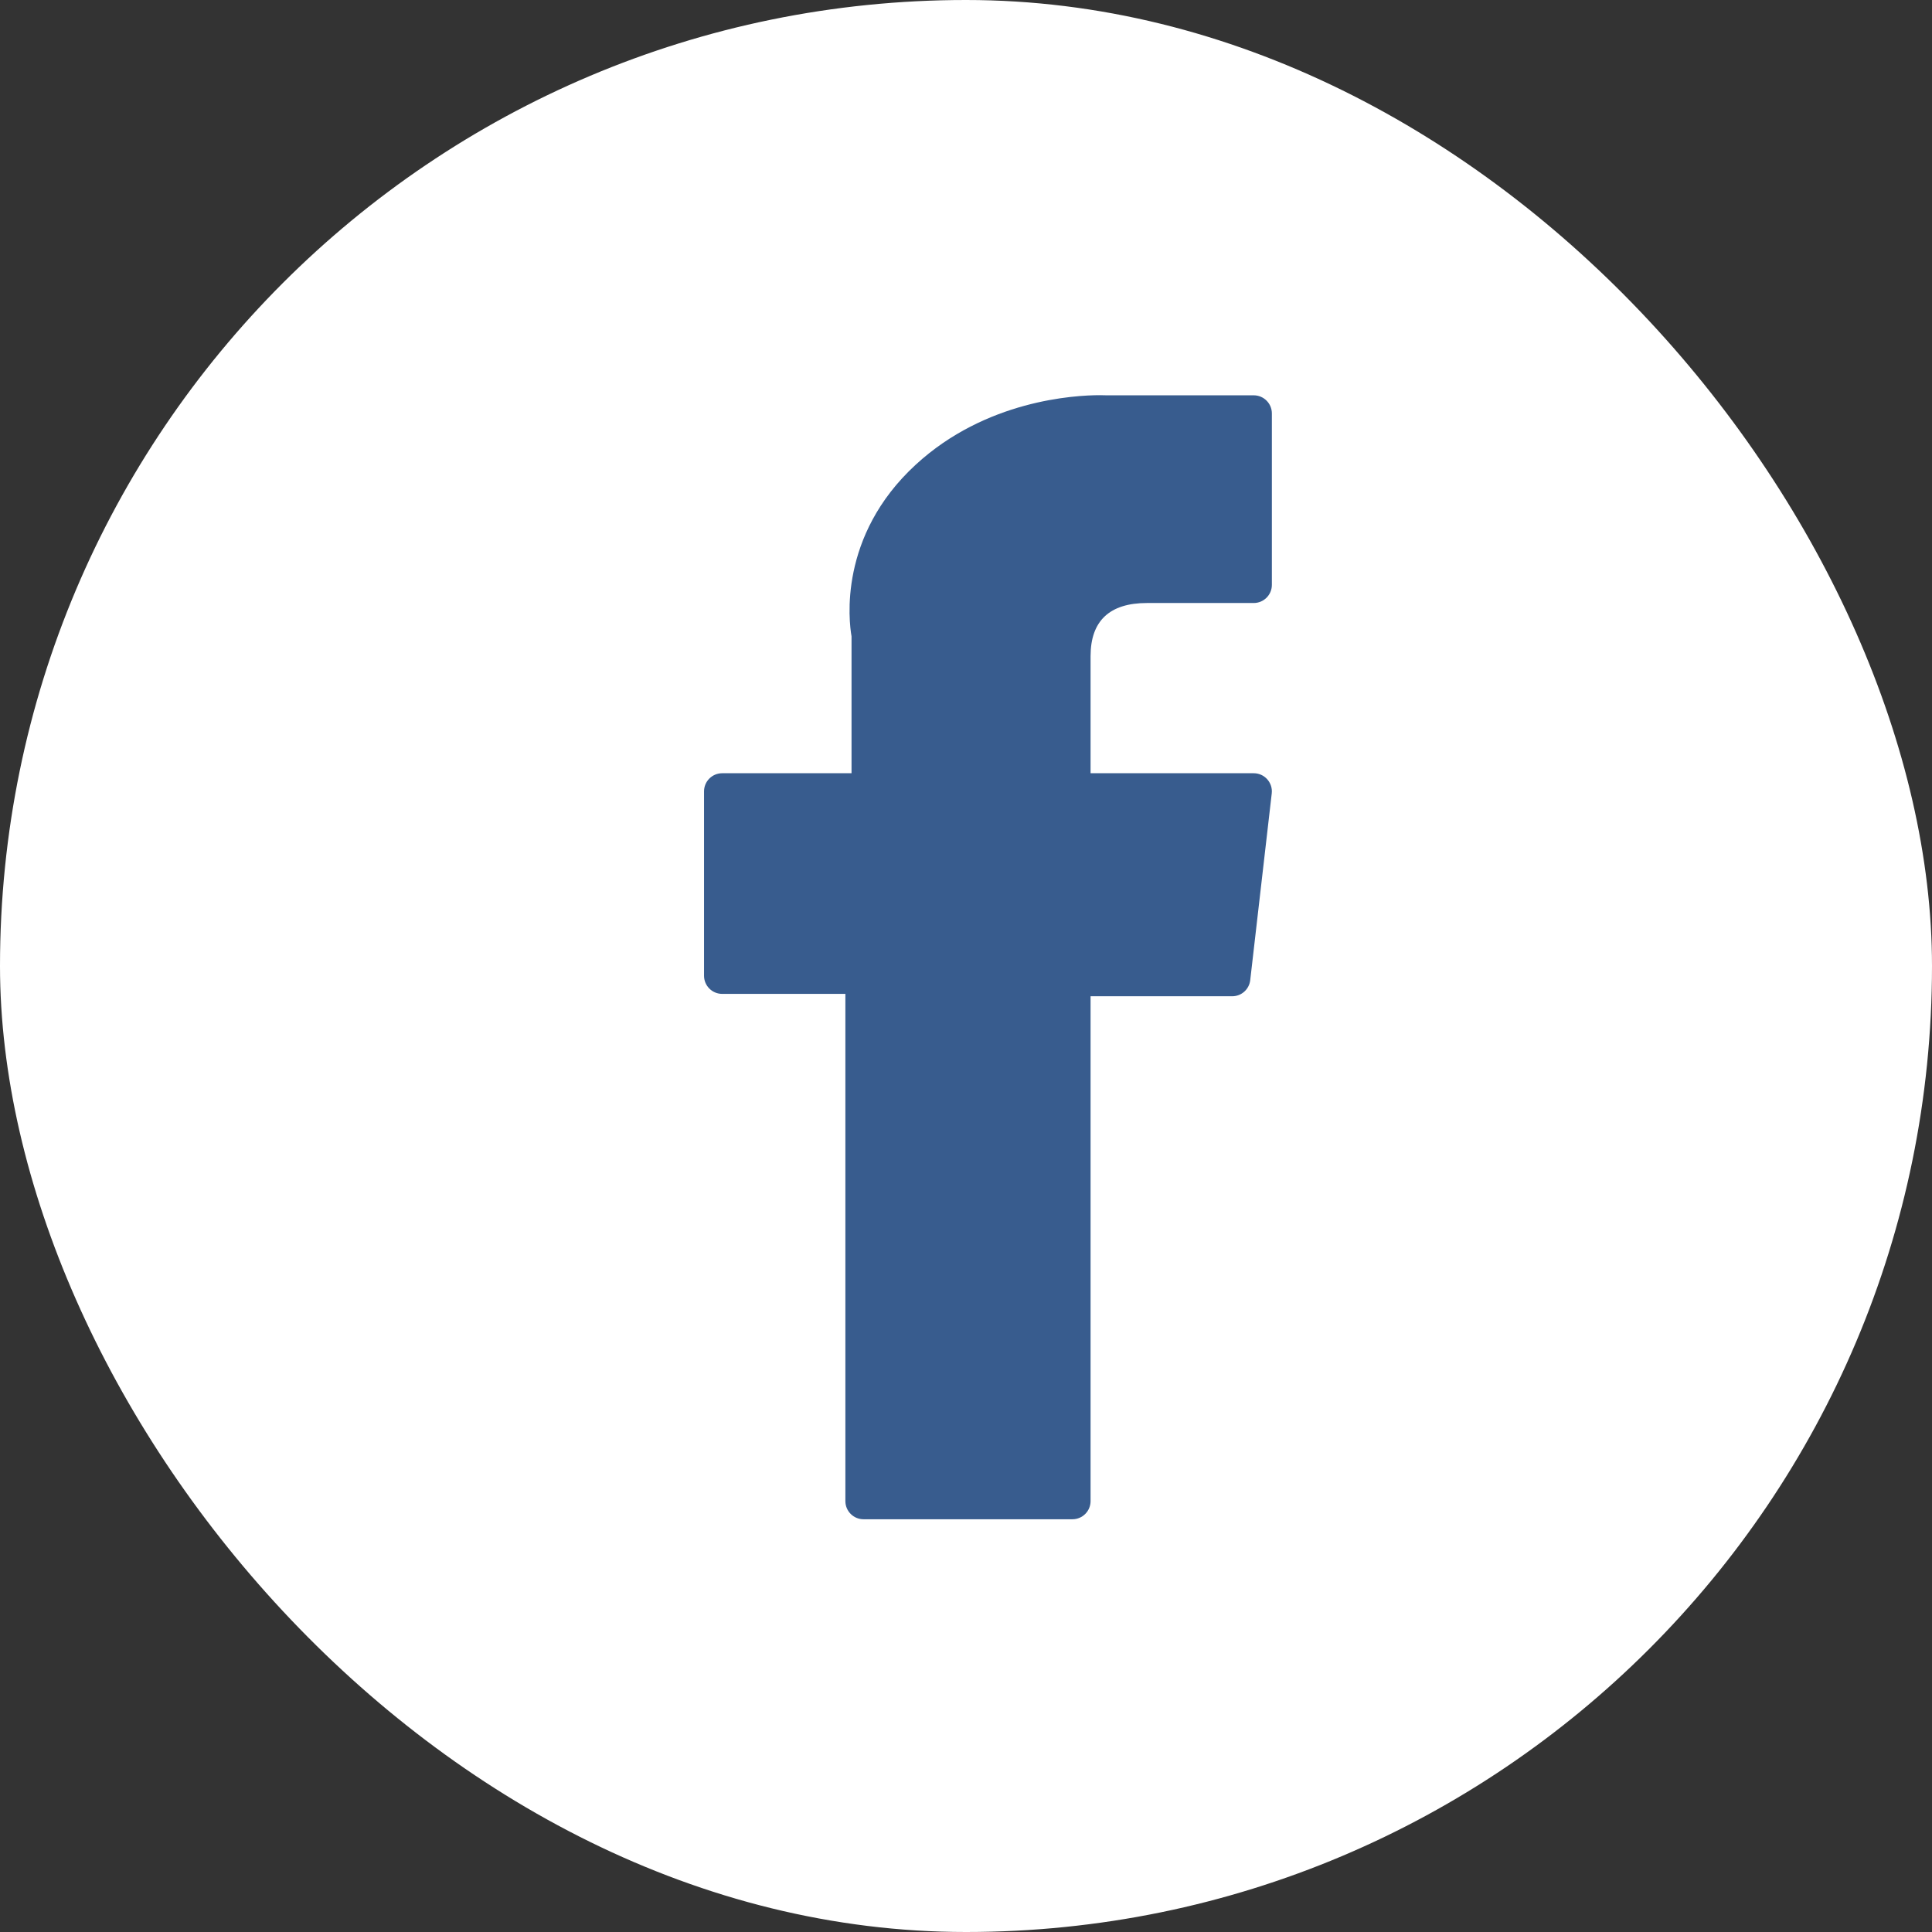 <?xml version="1.0" encoding="UTF-8"?>
<svg width="44px" height="44px" viewBox="0 0 44 44" version="1.1" xmlns="http://www.w3.org/2000/svg" xmlns:xlink="http://www.w3.org/1999/xlink">
    <rect x="0" y="0" width="44" height="44" fill="#333333" stroke="none"/>
    <title>social-facebook</title>
    <g id="Page-1" stroke="none" stroke-width="1" fill="none" fill-rule="evenodd">
        <g id="MLS-–-Articol-2" transform="translate(-1203, -5466)">
            <g id="Group-32" transform="translate(0, 5328)">
                <g id="social-facebook" transform="translate(1203, 138)">
                    <rect id="Rectangle-Copy-24" fill="#FFFFFF" x="0" y="0" width="44" height="44" rx="22"></rect>
                    <path d="M16.447,22.635 L19.253,22.635 L19.253,34.187 C19.253,34.415 19.438,34.6 19.666,34.6 L24.424,34.6 C24.652,34.6 24.837,34.415 24.837,34.187 L24.837,22.689 L28.063,22.689 C28.273,22.689 28.449,22.532 28.473,22.323 L28.963,18.07 C28.977,17.953 28.939,17.836 28.861,17.748 C28.783,17.66 28.671,17.61 28.553,17.61 L24.837,17.61 L24.837,14.944 C24.837,14.14 25.27,13.733 26.123,13.733 C26.245,13.733 28.553,13.733 28.553,13.733 C28.781,13.733 28.966,13.548 28.966,13.32 L28.966,9.416 C28.966,9.188 28.781,9.003 28.553,9.003 L25.205,9.003 C25.181,9.002 25.129,9 25.051,9 C24.47,9 22.451,9.114 20.856,10.582 C19.088,12.208 19.334,14.155 19.393,14.492 L19.393,17.61 L16.447,17.61 C16.219,17.61 16.034,17.795 16.034,18.023 L16.034,22.222 C16.034,22.45 16.219,22.635 16.447,22.635 Z" id="Path" fill="#385C8E" fill-rule="nonzero"></path>
                </g>
            </g>
        </g>
    </g>
</svg>